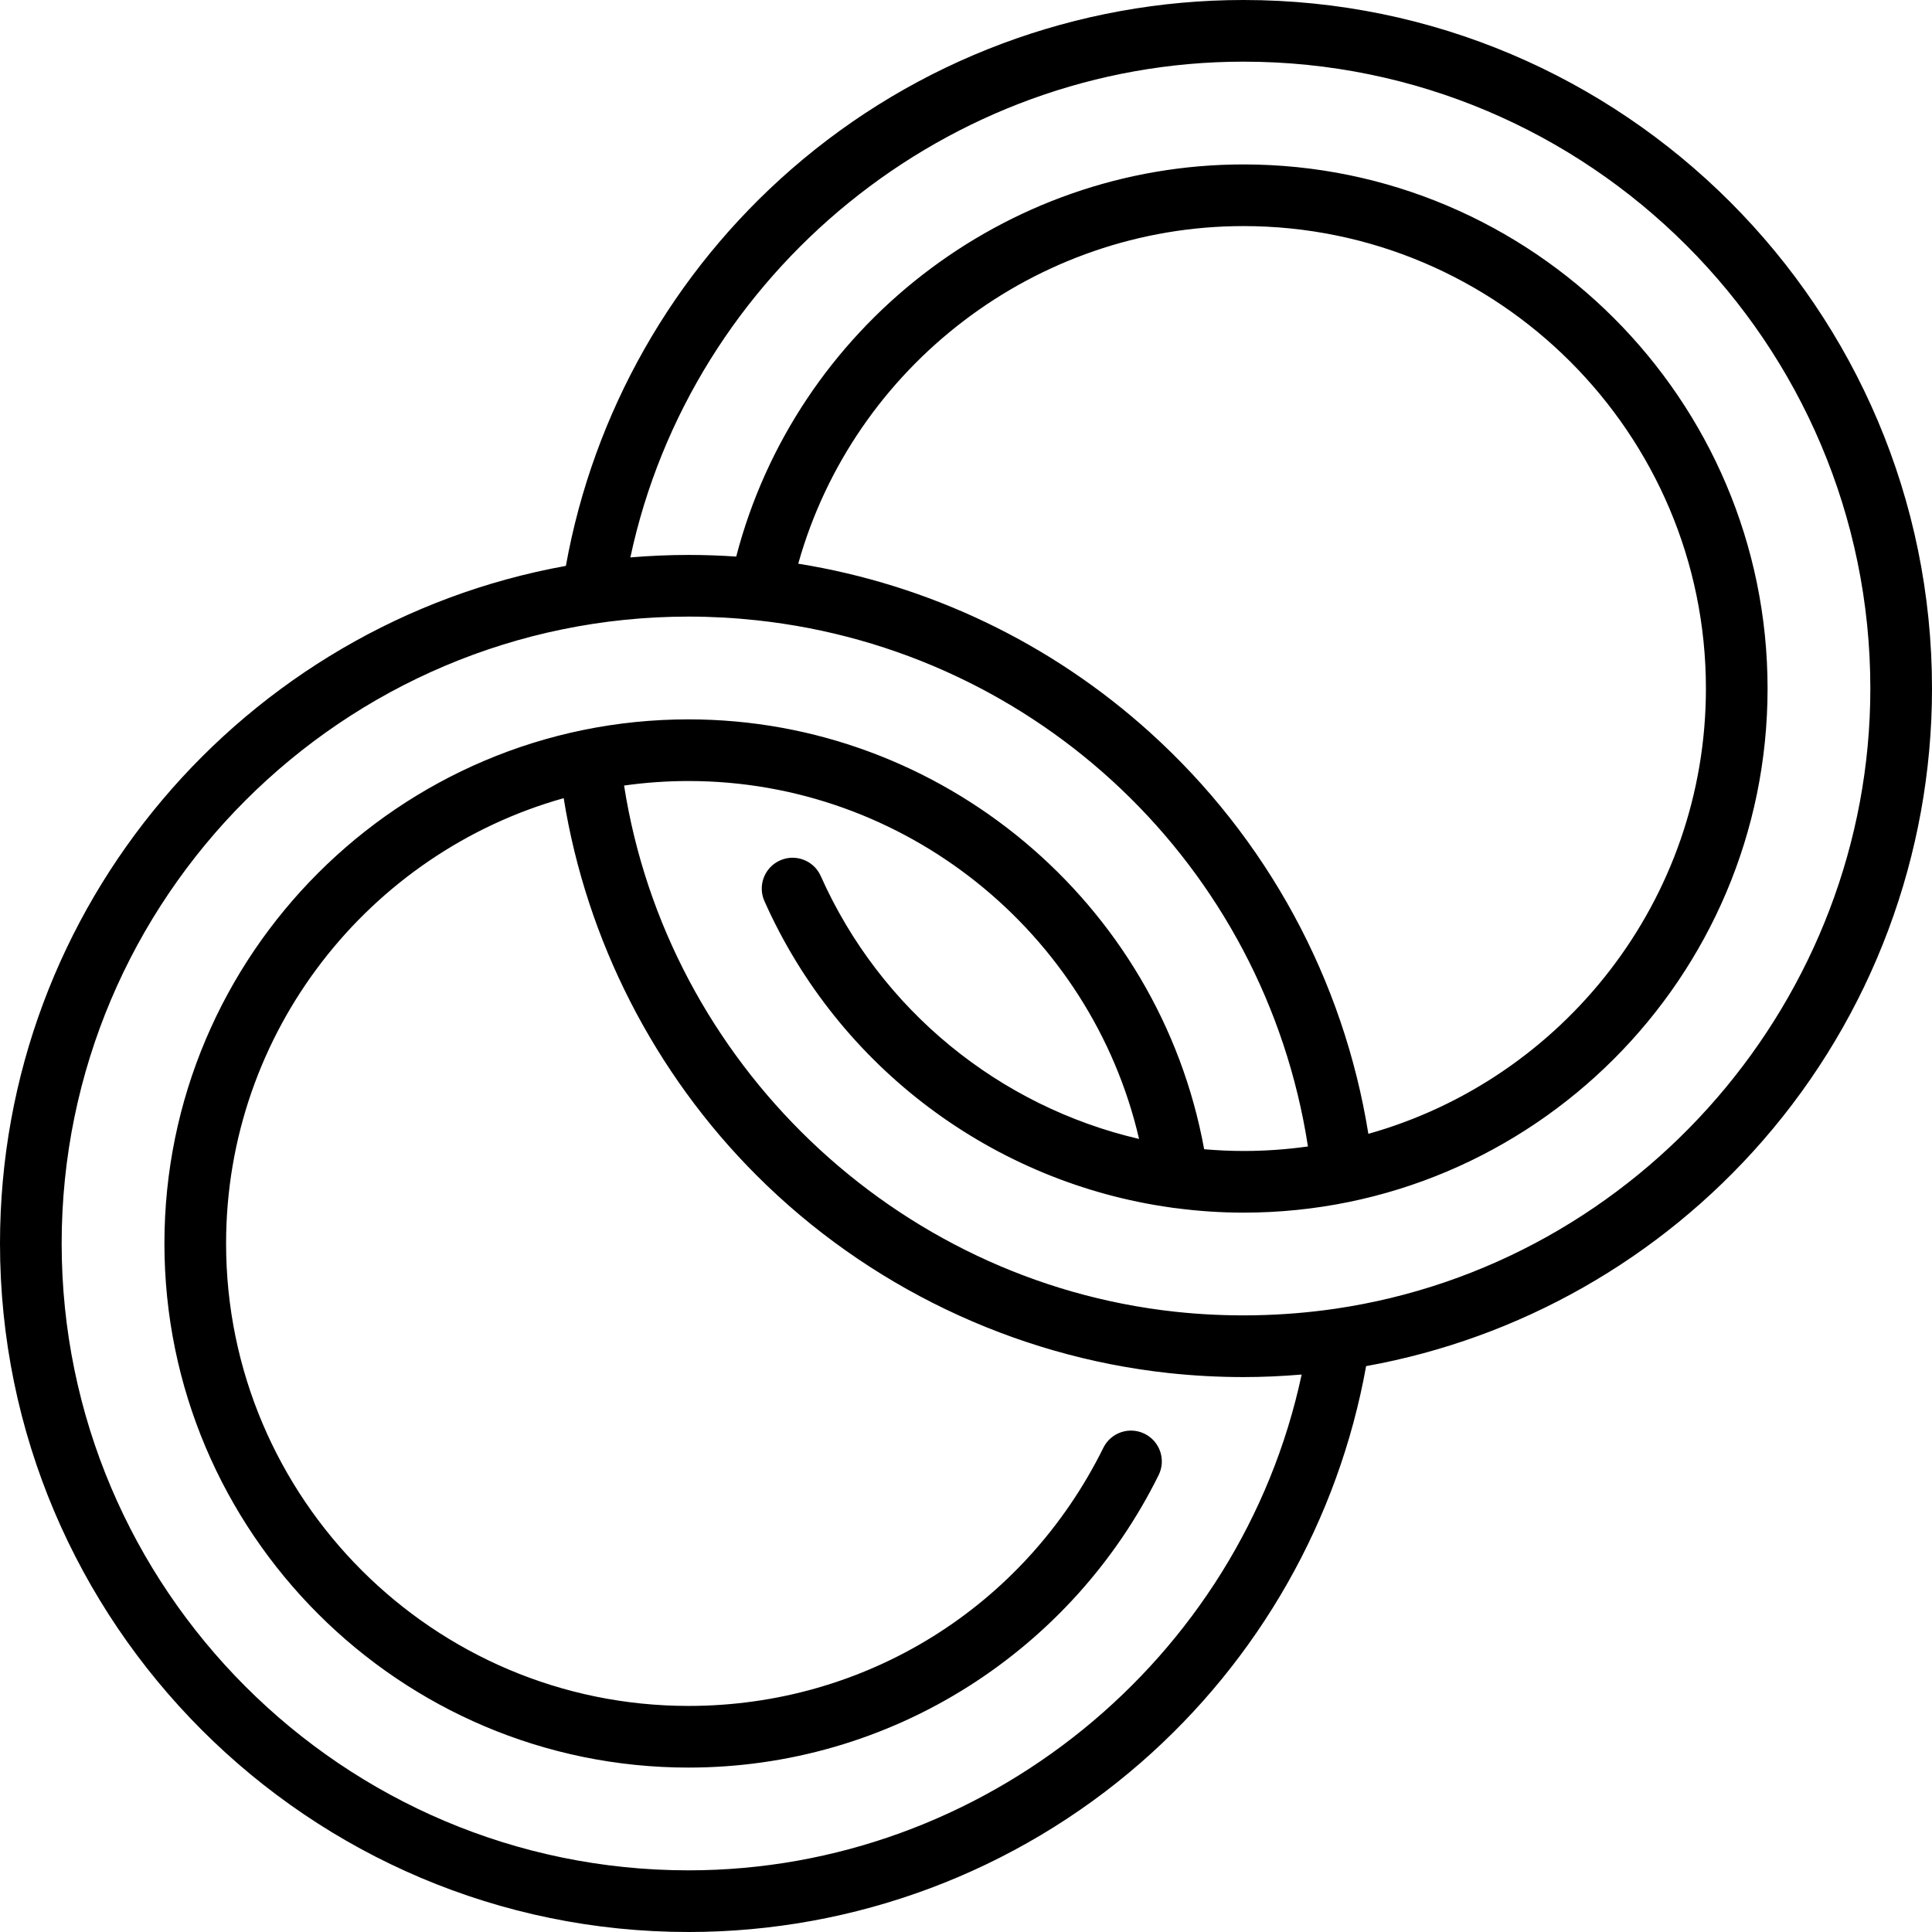 <?xml version="1.0" encoding="iso-8859-1"?>
<!-- Uploaded to: SVG Repo, www.svgrepo.com, Generator: SVG Repo Mixer Tools -->
<svg fill="#000000" height="800px" width="800px" version="1.1" id="Layer_1" xmlns="http://www.w3.org/2000/svg" xmlns:xlink="http://www.w3.org/1999/xlink" 
	 viewBox="0 0 512 512" xml:space="preserve">
<g>
	<g>
		<path d="M329.532,0c-44.093,0-86.658,15.938-119.855,44.881c-31.352,27.332-52.397,64.463-59.713,105.085
			C64.804,165.341,0,240.01,0,329.532C0,430.145,81.855,512,182.468,512c44.091,0,86.655-15.937,119.852-44.877
			c31.353-27.332,52.399-64.463,59.716-105.086c40.623-7.317,77.754-28.364,105.086-59.716C496.063,269.124,512,226.56,512,182.468
			C512,81.855,430.145,0,329.532,0z M182.468,495.66c-91.603,0-166.128-74.524-166.128-166.128s74.524-166.128,166.128-166.128
			c6.117,0,12.158,0.34,18.112,0.983c0.036,0.004,0.072,0.008,0.108,0.011c74.241,8.066,134.409,64.863,145.932,139.425
			c-5.586,0.784-11.289,1.198-17.088,1.198c-3.5,0-6.973-0.168-10.42-0.463c-11.917-65.383-69.553-113.92-136.644-113.92
			c-76.586,0-138.894,62.307-138.894,138.894s62.307,138.894,138.894,138.894c26.369,0,52.046-7.454,74.259-21.558
			c21.602-13.716,39.003-33.065,50.323-55.954c2-4.044,0.343-8.945-3.702-10.945c-4.046-2.002-8.945-0.343-10.945,3.702
			c-20.872,42.2-62.997,68.415-109.935,68.415c-67.576,0-122.553-54.977-122.553-122.553c0-56.115,37.912-103.537,89.465-118.012
			c6.059,37.635,24,72.846,51.129,99.973c29.328,29.327,68.097,47.927,109.167,52.373c6.549,0.71,13.229,1.07,19.856,1.07
			c5.142,0,10.293-0.242,15.418-0.67C328.812,439.88,260.778,495.66,182.468,495.66z M211.542,149.384
			c14.682-52.329,62.953-89.469,117.99-89.469c67.576,0,122.553,54.977,122.553,122.553c0,56.113-37.909,103.534-89.459,118.009
			c-6.552-40.891-26.885-78.39-57.896-106.399C278.43,170.326,246.086,154.938,211.542,149.384z M353.748,346.845
			c-0.071,0.01-0.091,0.011-0.112,0.014c-13.858,2.012-28.263,2.271-42.201,0.763c-74.331-8.047-134.603-66.122-146.047-139.447
			c5.584-0.782,11.284-1.196,17.08-1.196c57.247,0,106.69,40.045,119.396,94.852c-36.915-8.592-68.493-34.055-84.357-69.674
			c-1.836-4.121-6.665-5.976-10.788-4.138c-4.122,1.836-5.975,6.666-4.138,10.788c19.709,44.247,60.822,74.665,107.851,81.216
			c0.368,0.073,0.743,0.124,1.124,0.146c5.912,0.775,11.91,1.194,17.974,1.194c76.586,0,138.894-62.307,138.894-138.894
			S406.118,43.574,329.532,43.574c-63.257,0-118.651,43.286-134.427,103.925c-4.192-0.289-8.407-0.436-12.637-0.436
			c-5.193,0-10.331,0.23-15.416,0.658C183.197,72.114,251.225,16.34,329.532,16.34c91.603,0,166.128,74.524,166.128,166.128
			C495.66,264.368,434.651,335.034,353.748,346.845z"/>
	</g>
</g>
</svg>